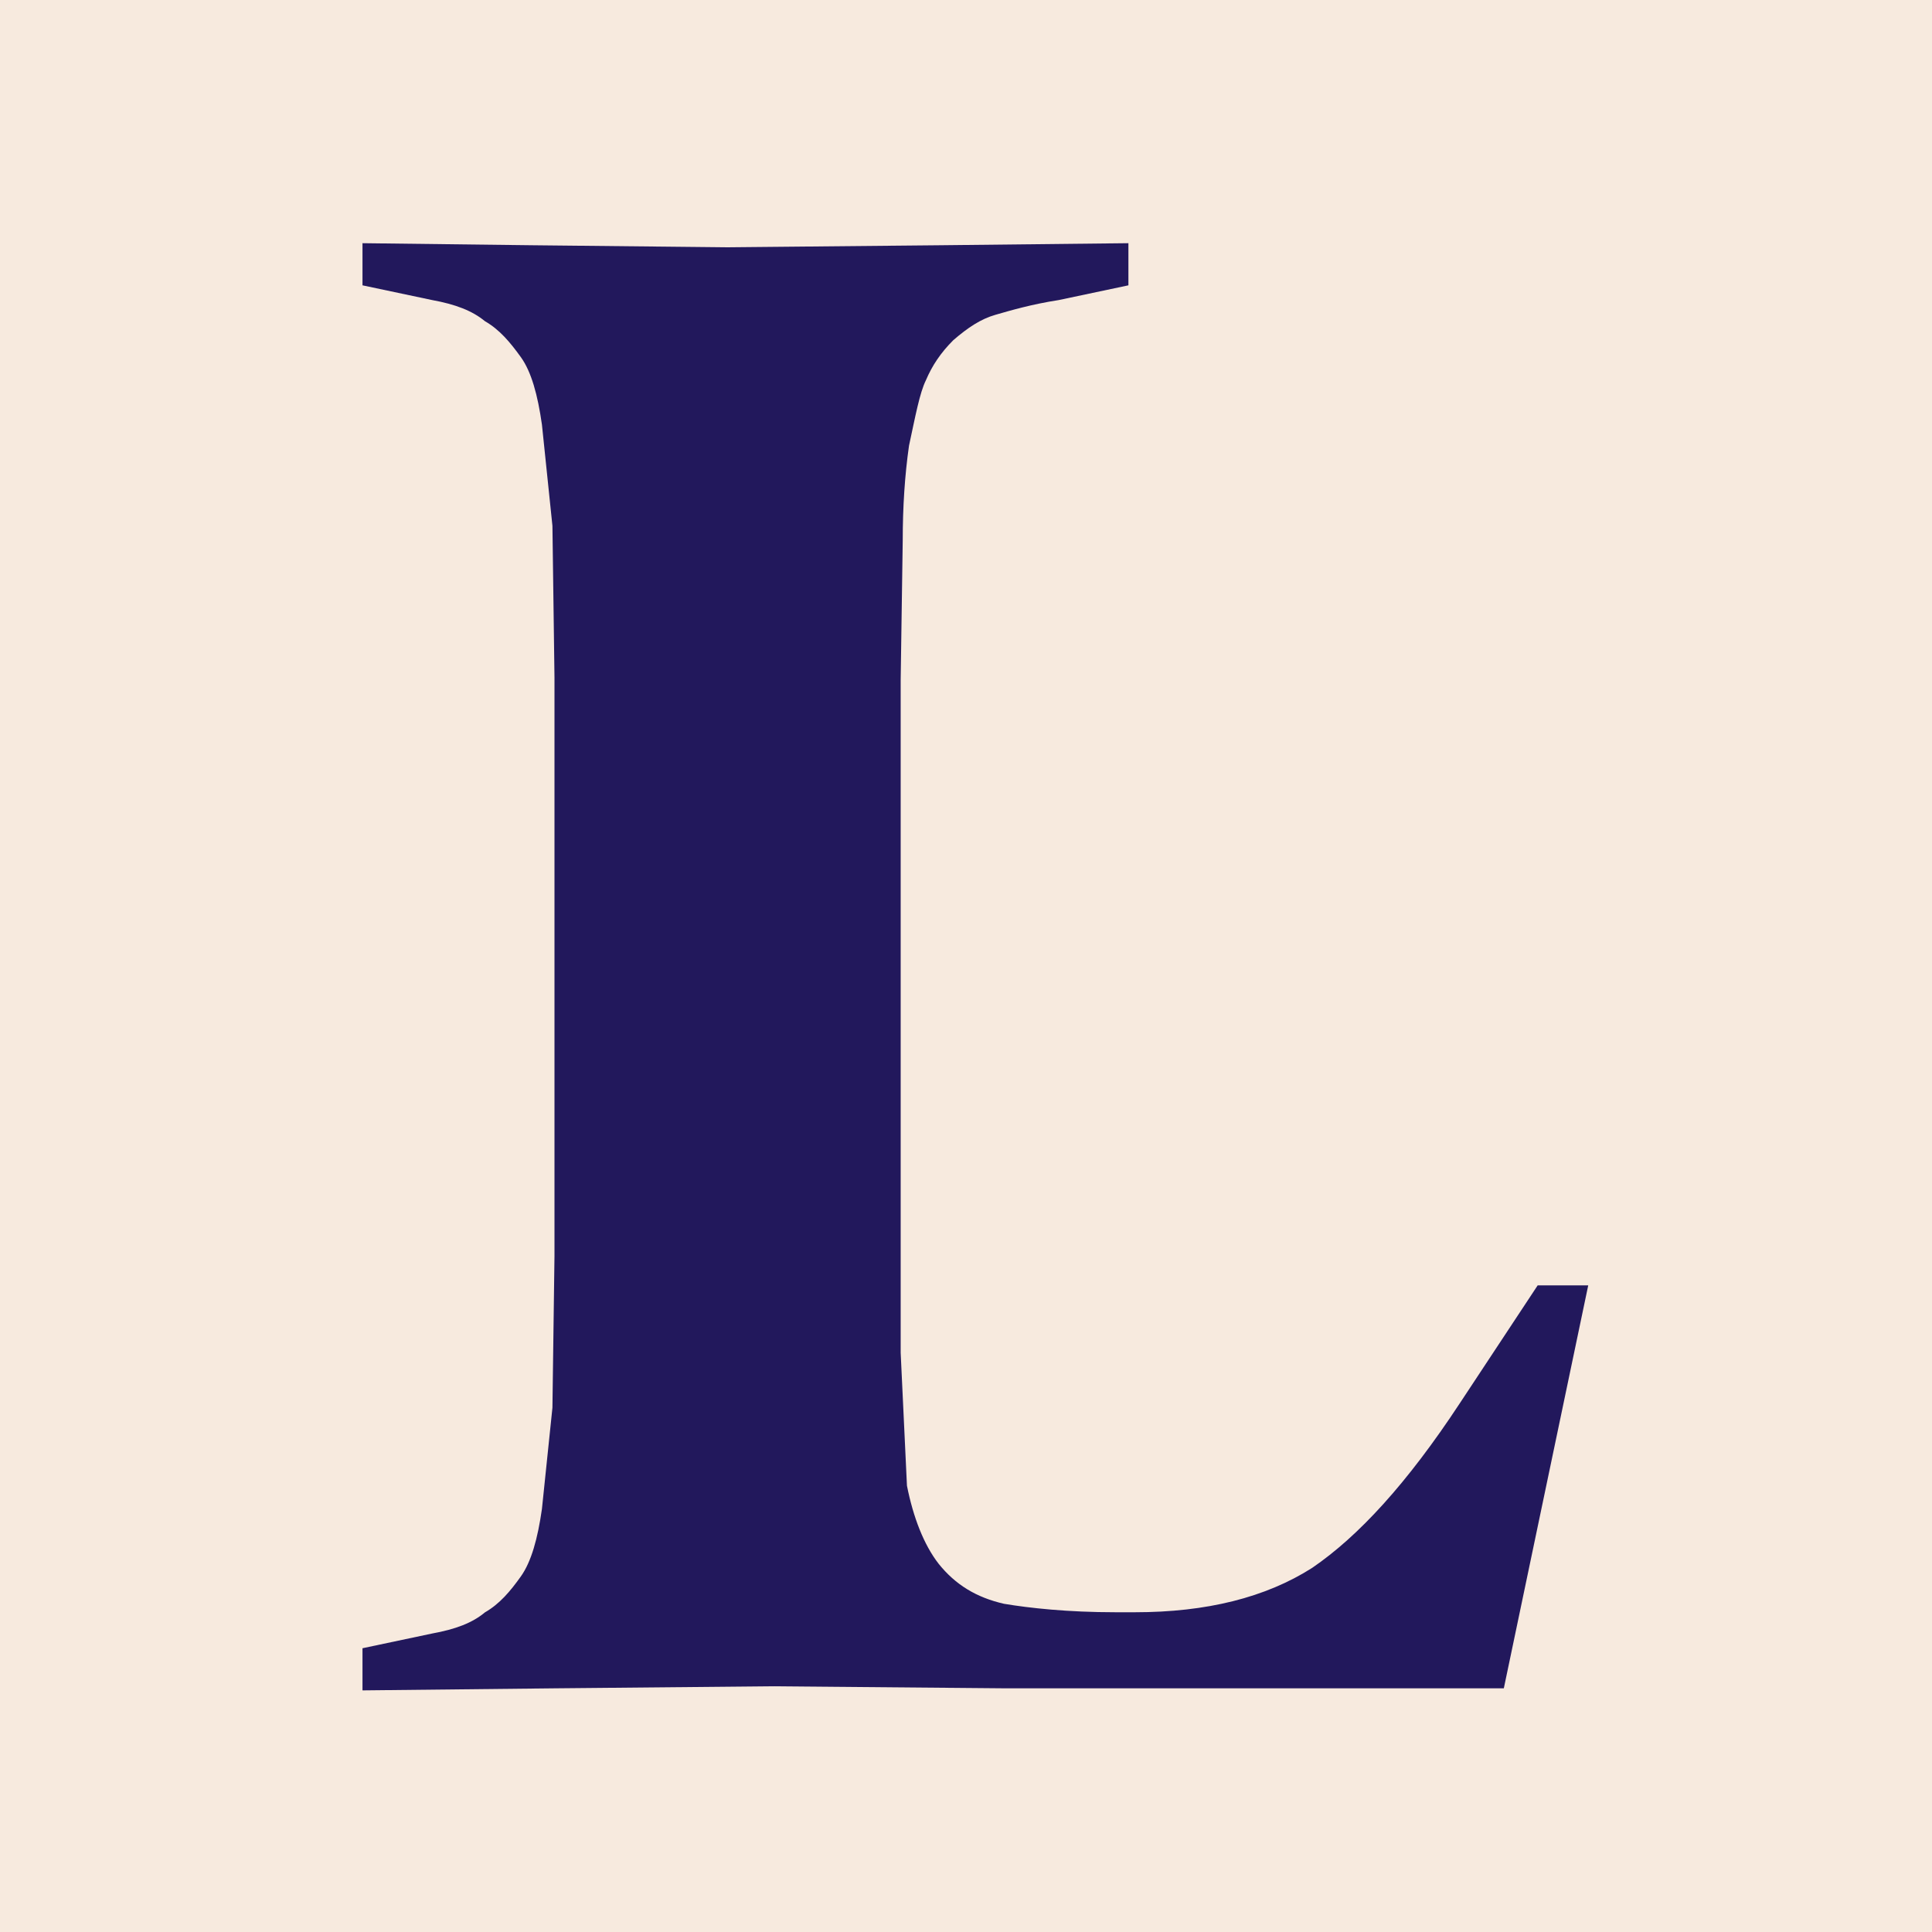 <svg xmlns="http://www.w3.org/2000/svg" width="100%" height="100%" viewBox="0 0 16 16" fill-rule="evenodd" stroke-linejoin="round" stroke-miterlimit="2" xmlns:v="https://vecta.io/nano"><path d="M0 0h16v16H0z" fill="#f7eade"/><path d="M12.734 10.645h.419l-.699 3.337H10.55 8.331l-1.939-.017-1.8.017-1.59.017v-.349l.577-.122c.192-.035.332-.087.437-.175.122-.07.21-.175.297-.297s.14-.314.175-.559l.087-.839.017-1.258V5.613l-.017-1.258-.087-.839c-.035-.245-.087-.437-.175-.559s-.175-.227-.297-.297c-.105-.087-.245-.14-.437-.175l-.577-.122v-.349l1.398.017 1.625.017 1.765-.017 1.555-.017v.349l-.577.122c-.227.035-.402.087-.524.122s-.227.105-.349.21c-.105.105-.175.21-.227.332-.052.105-.087.297-.14.542-.035.245-.052.507-.052.786l-.017 1.153v5.573l.052 1.101c.052.262.14.489.262.646.14.175.314.28.542.332.21.035.524.07.926.07h.157c.594 0 1.083-.122 1.468-.367.384-.262.786-.699 1.223-1.363l.646-.978z" fill="#22185c" fill-rule="nonzero"/></svg>